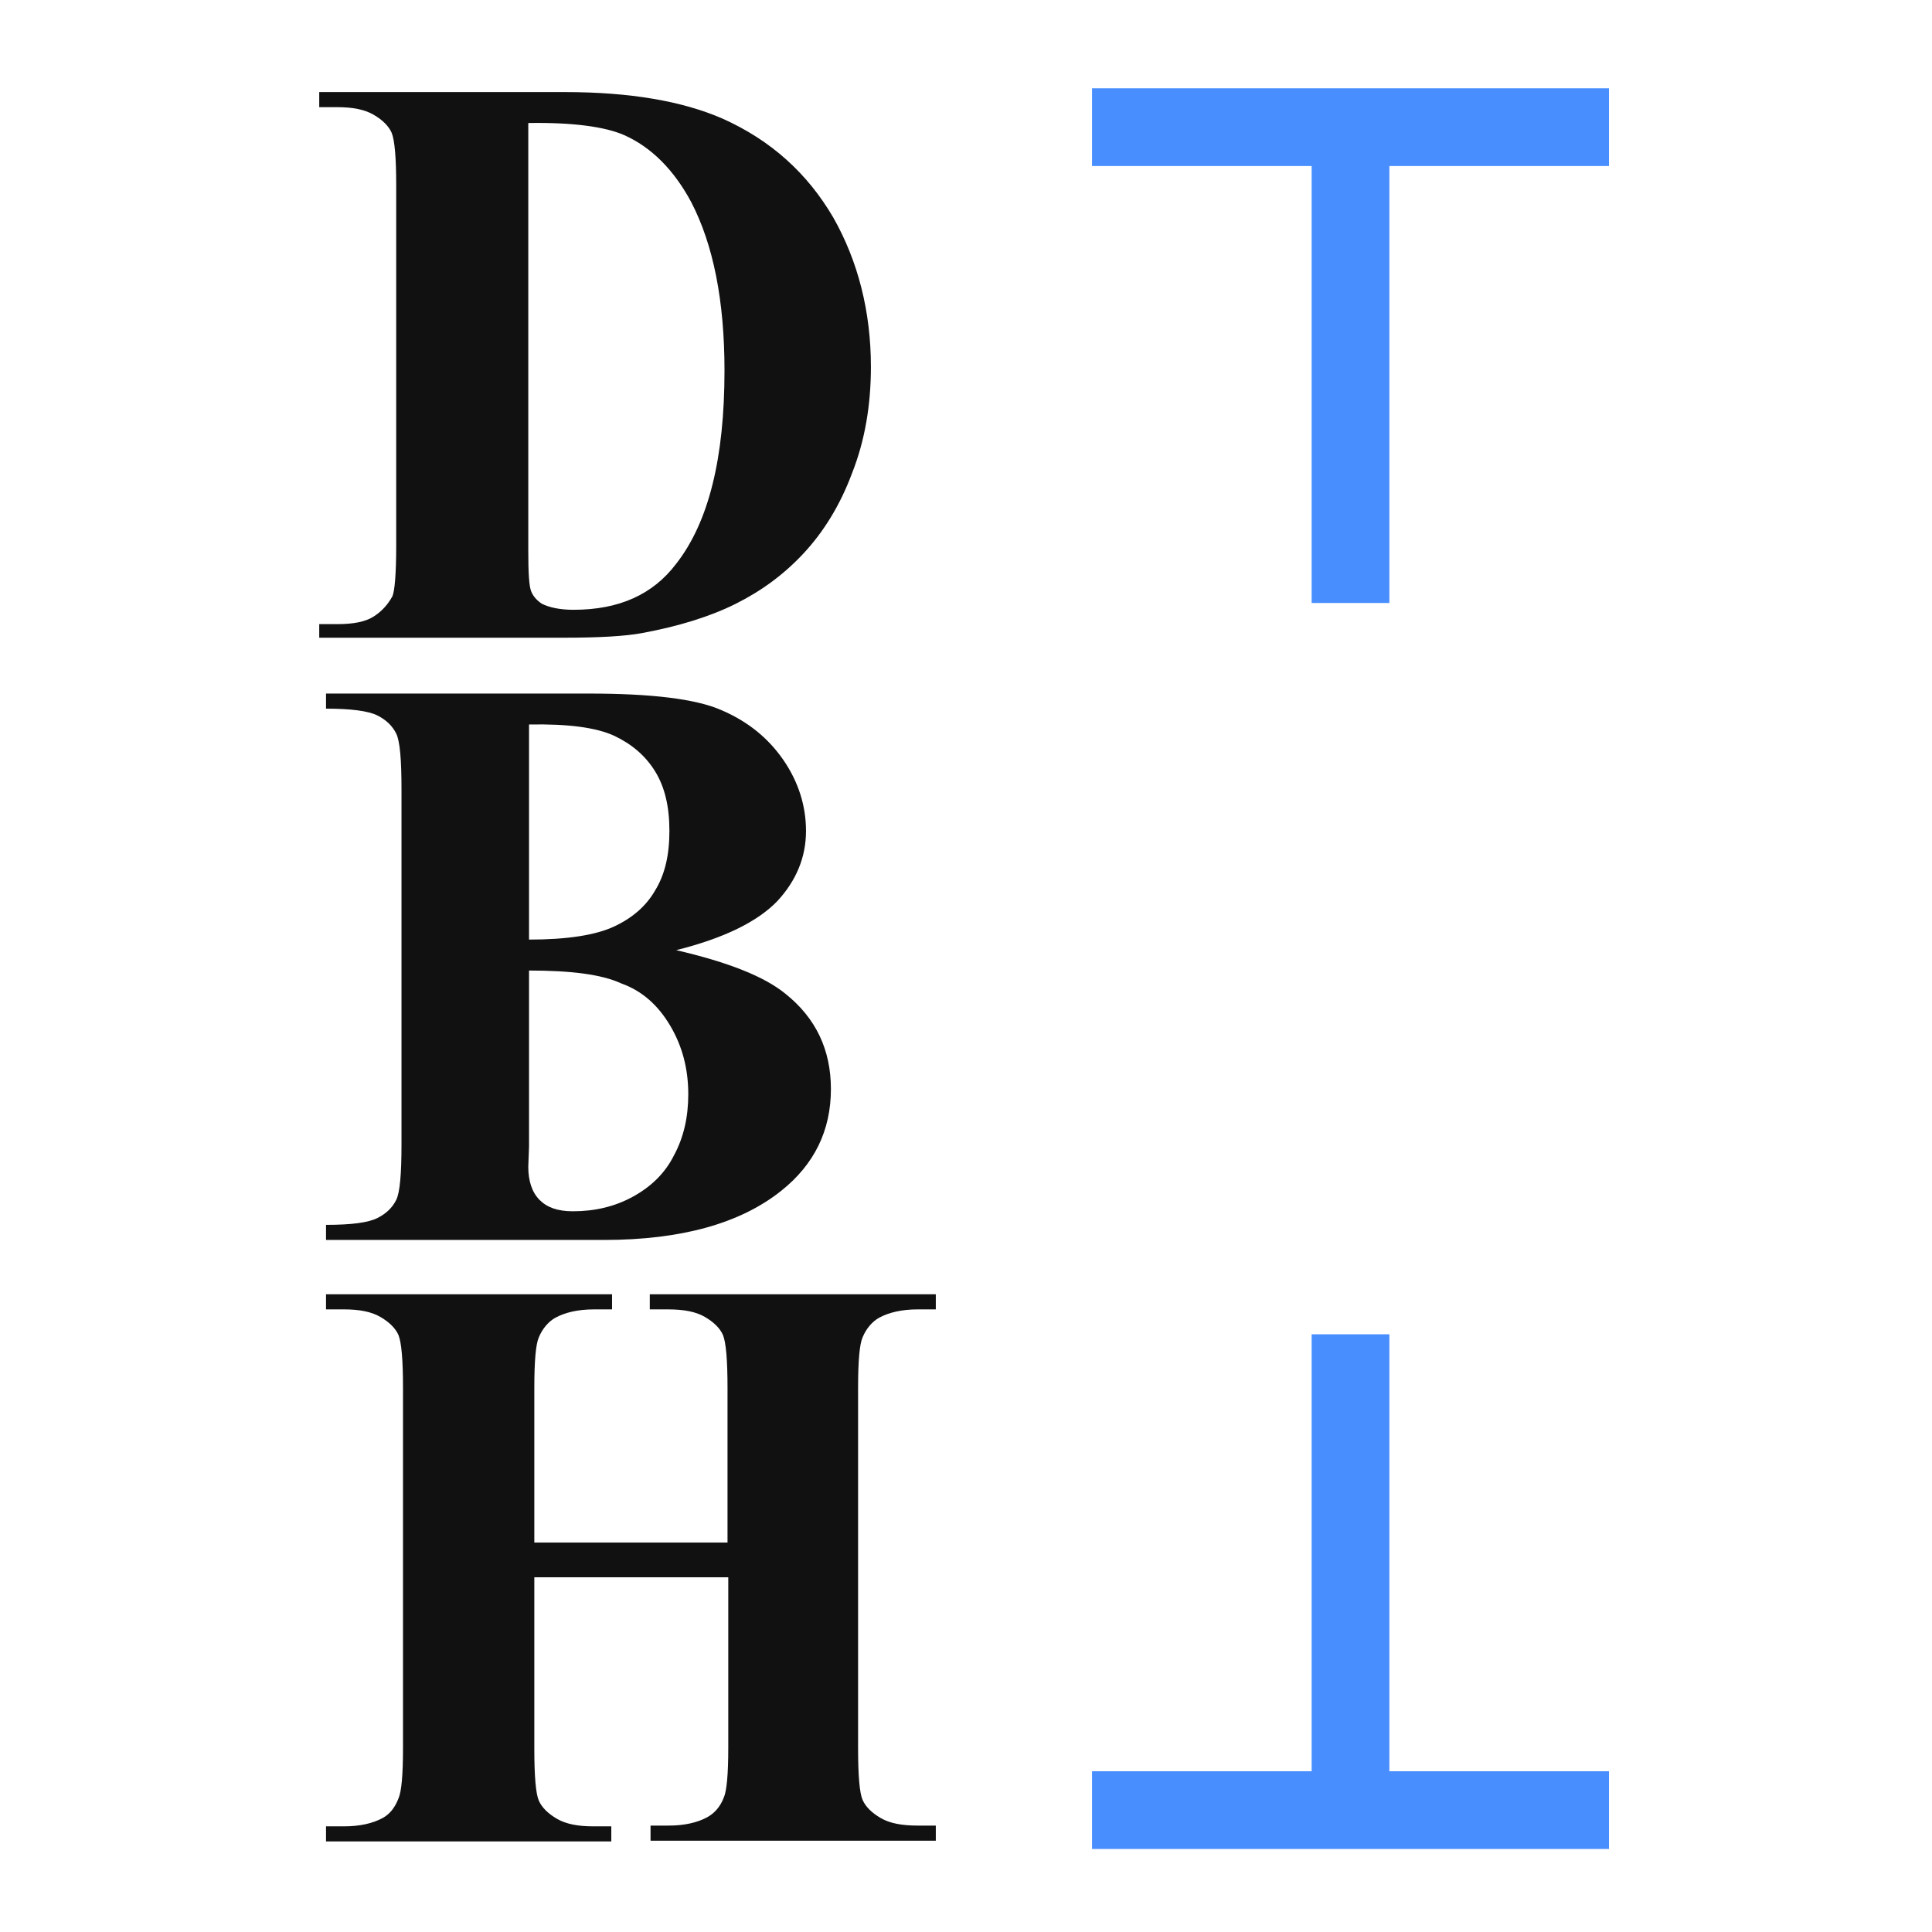 <?xml version="1.0" encoding="utf-8"?>
<!-- Generator: Adobe Illustrator 23.0.1, SVG Export Plug-In . SVG Version: 6.00 Build 0)  -->
<svg version="1.1" id="图层_1" xmlns="http://www.w3.org/2000/svg" xmlns:xlink="http://www.w3.org/1999/xlink" x="0px" y="0px"
	 viewBox="0 0 256 256" style="enable-background:new 0 0 256 256;" xml:space="preserve">
<style type="text/css">
	.st0{fill:none;stroke:#515151;stroke-width:1.6;stroke-miterlimit:10;}
	.st1{fill:#488EFF;}
	.st2{fill:#111111;}
</style>
<g>
	<path class="st0" d="M212.6,232.6"/>
</g>
<g>
	<path class="st0" d="M179.7,234.1"/>
</g>
<g>
	<path class="st0" d="M212.3,232"/>
</g>
<g>
	<path class="st0" d="M179.7,233.6"/>
</g>
<g>
	<g>
		<g>
			<rect x="144.7" y="11.7" class="st1" width="68.5" height="10.3"/>
		</g>
		<g>
			<rect x="173.8" y="13.8" class="st1" width="10.3" height="66.1"/>
		</g>
		<g>
			<rect x="144.7" y="234.7" class="st1" width="68.5" height="10.3"/>
		</g>
		<g>
			<rect x="173.8" y="176.8" class="st1" width="10.3" height="66.1"/>
		</g>
	</g>
	<g>
		<path class="st2" d="M42.3,84.7v-2h2.4c2.1,0,3.7-0.3,4.8-1c1.1-0.7,1.9-1.6,2.5-2.7c0.3-0.7,0.5-3,0.5-6.7V24.6
			c0-3.7-0.2-6-0.6-7c-0.4-0.9-1.2-1.7-2.4-2.4c-1.2-0.7-2.8-1-4.8-1h-2.4v-2h32.5c8.7,0,15.6,1.2,20.9,3.5
			c6.5,2.9,11.3,7.3,14.7,13.1c3.3,5.8,5,12.5,5,19.8c0,5.1-0.8,9.8-2.5,14.1c-1.6,4.3-3.8,7.8-6.4,10.6c-2.6,2.8-5.6,5-9,6.7
			c-3.4,1.7-7.6,3-12.5,3.9c-2.2,0.4-5.6,0.6-10.3,0.6H42.3z M70,16.3v56.6c0,3,0.1,4.8,0.4,5.5c0.3,0.7,0.8,1.2,1.4,1.6
			c1,0.5,2.4,0.8,4.2,0.8c6,0,10.5-2,13.6-6.1c4.3-5.5,6.4-14,6.4-25.6c0-9.3-1.5-16.7-4.4-22.3c-2.3-4.3-5.3-7.3-8.9-8.9
			C80.2,16.8,75.9,16.2,70,16.3z"/>
		<path class="st2" d="M89.6,125.9c6.9,1.6,11.7,3.5,14.5,5.8c4,3.2,6,7.4,6,12.6c0,5.5-2.2,10-6.6,13.5c-5.4,4.3-13.2,6.5-23.5,6.5
			H43.2v-2c3.4,0,5.6-0.3,6.8-0.9s2-1.4,2.5-2.4c0.5-1,0.7-3.5,0.7-7.4v-47c0-3.9-0.2-6.4-0.7-7.4c-0.5-1-1.3-1.8-2.5-2.4
			c-1.2-0.6-3.5-0.9-6.8-0.9v-2h34.8c8.3,0,14.2,0.7,17.6,2.2c3.5,1.5,6.2,3.7,8.2,6.6c2,2.9,3,6.1,3,9.4c0,3.5-1.3,6.6-3.8,9.3
			C100.4,122.1,96,124.3,89.6,125.9z M70.1,128.6v23.3l-0.1,2.7c0,1.9,0.5,3.4,1.5,4.4c1,1,2.4,1.5,4.4,1.5c2.9,0,5.5-0.6,7.9-1.9
			c2.4-1.3,4.3-3.1,5.5-5.5c1.3-2.4,1.9-5.1,1.9-8.1c0-3.4-0.8-6.4-2.4-9.1c-1.6-2.7-3.7-4.6-6.5-5.6
			C79.7,129.1,75.6,128.6,70.1,128.6z M70.1,124.5c5.1,0,8.8-0.6,11.2-1.7c2.4-1.1,4.3-2.7,5.5-4.8c1.3-2.1,1.9-4.7,1.9-7.9
			c0-3.2-0.6-5.8-1.9-7.9c-1.3-2.1-3.1-3.6-5.4-4.7c-2.4-1.1-6.1-1.6-11.3-1.5V124.5z"/>
		<path class="st2" d="M70.8,209.2v22.5c0,3.7,0.2,6,0.6,6.9c0.4,0.9,1.2,1.7,2.4,2.4c1.2,0.7,2.8,1,4.8,1h2.4v2H43.2v-2h2.4
			c2.1,0,3.8-0.4,5.1-1.1c0.9-0.5,1.6-1.3,2.1-2.6c0.4-0.9,0.6-3.1,0.6-6.7v-47.7c0-3.7-0.2-6-0.6-7c-0.4-0.9-1.2-1.7-2.4-2.4
			c-1.2-0.7-2.8-1-4.8-1h-2.4v-2h37.9v2h-2.4c-2.1,0-3.8,0.4-5.1,1.1c-0.9,0.5-1.7,1.4-2.2,2.6c-0.4,0.9-0.6,3.1-0.6,6.7v20.5h25.6
			v-20.5c0-3.7-0.2-6-0.6-7c-0.4-0.9-1.2-1.7-2.4-2.4c-1.2-0.7-2.8-1-4.9-1h-2.4v-2h37.9v2h-2.4c-2.1,0-3.8,0.4-5.1,1.1
			c-0.9,0.5-1.7,1.4-2.2,2.6c-0.4,0.9-0.6,3.1-0.6,6.7v47.7c0,3.7,0.2,6,0.6,6.9c0.4,0.9,1.2,1.7,2.4,2.4c1.2,0.7,2.8,1,4.9,1h2.4v2
			H86.2v-2h2.4c2.1,0,3.8-0.4,5.1-1.1c0.9-0.5,1.7-1.3,2.2-2.6c0.4-0.9,0.6-3.1,0.6-6.7v-22.5H70.8z"/>
	</g>
</g>
</svg>
